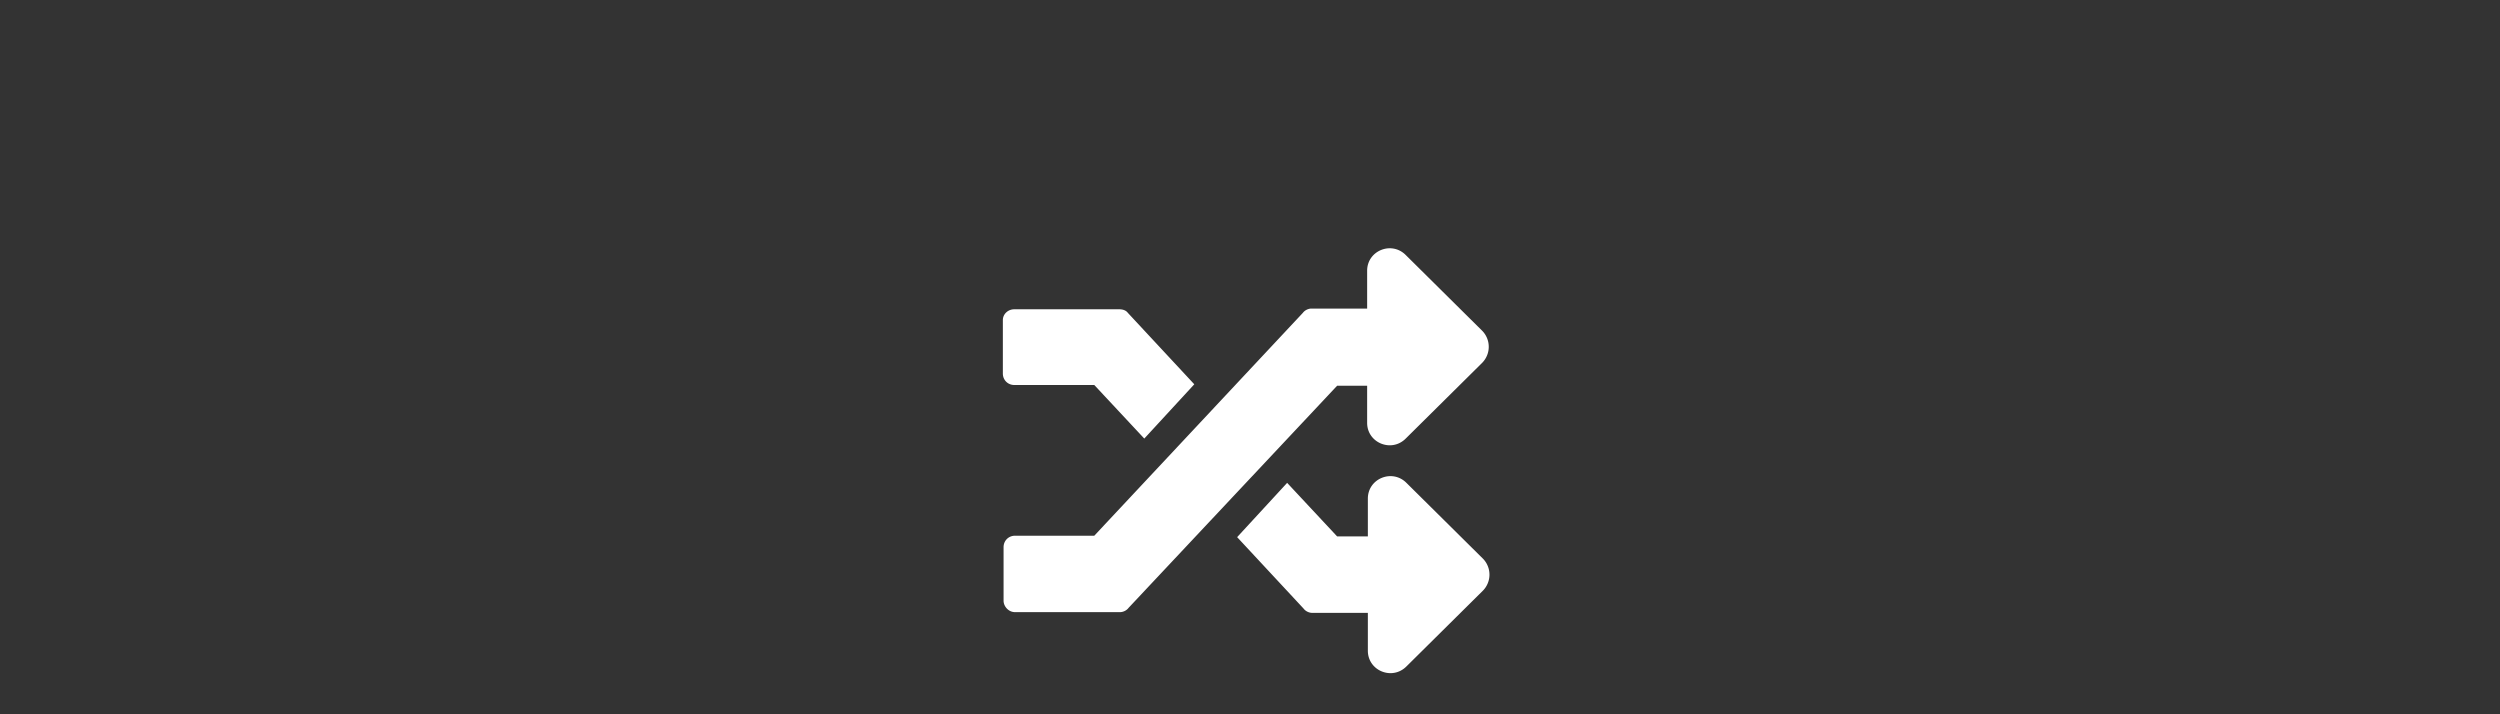 <?xml version="1.0" encoding="UTF-8"?> <svg xmlns="http://www.w3.org/2000/svg" width="350" height="100" overflow="visible"><rect width="100%" height="100%" fill="#333333" stroke="none"/><path d="M207.6 78.2a3.2 3.2 0 0 1 0 4.5l-10.7 10.6c-2 2-5.4.6-5.4-2.2v-5.3h-7.8c-.4 0-.9-.2-1.2-.6l-9.3-10 7-7.6 7 7.5h4.3v-5.3c0-2.8 3.4-4.2 5.4-2.2l10.7 10.6zM142 53.9h11.2l7 7.5 7-7.6-9.3-10c-.3-.4-.8-.5-1.2-.5h-14.7c-.9 0-1.6.7-1.6 1.5v7.5c0 .9.7 1.6 1.6 1.6zm49.4 0v5.3c0 2.8 3.4 4.2 5.4 2.2l10.7-10.6a3.2 3.2 0 0 0 0-4.5l-10.7-10.6c-2-2-5.4-.6-5.4 2.2v5.3h-7.8c-.4 0-.9.2-1.2.6L153.2 75h-11.1c-.9 0-1.6.7-1.6 1.6v7.5c0 .8.7 1.6 1.6 1.6h14.7c.4 0 .9-.2 1.2-.6L187.2 54h4.3z" fill="#fff"></path></svg> 